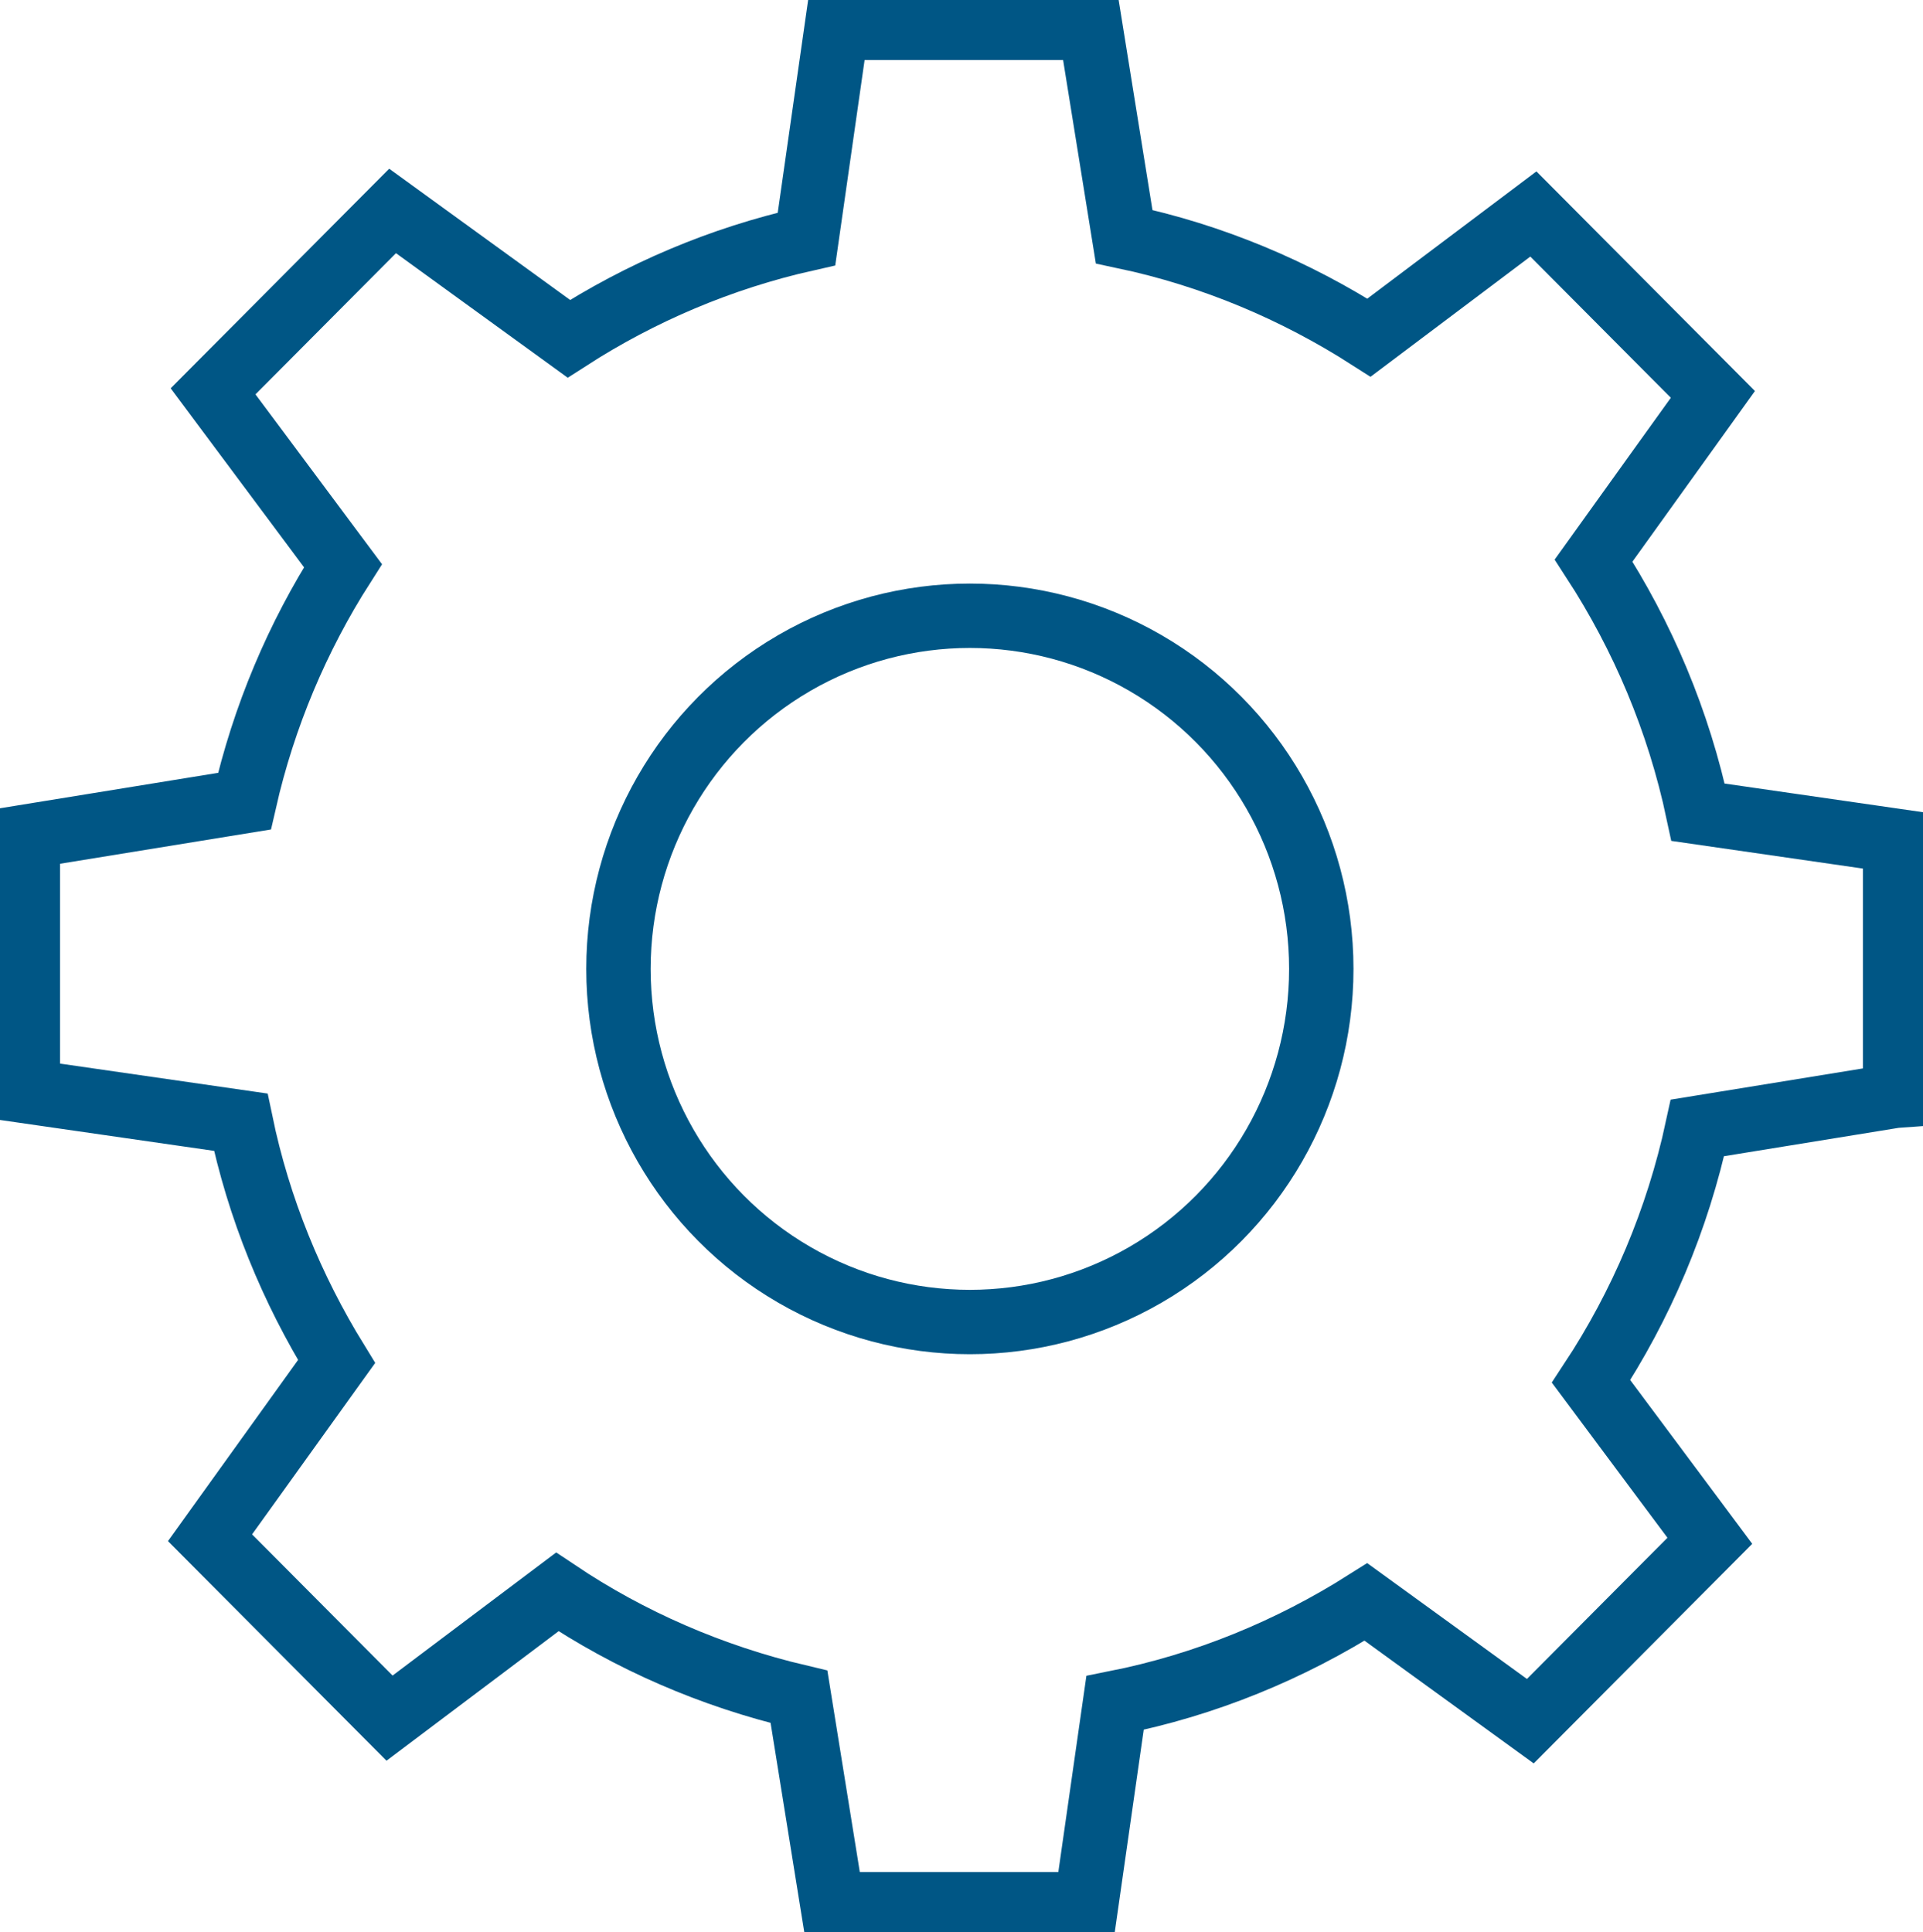 <?xml version="1.0" encoding="UTF-8"?>
<svg id="Layer_1" data-name="Layer 1" xmlns="http://www.w3.org/2000/svg" viewBox="0 0 44.8 45.019">
  <defs>
    <style>
      .cls-1 {
        stroke: #005685;
        stroke-width: 1.5px;
      }

      .cls-1, .cls-2 {
        fill: none;
        stroke-miterlimit: 10;
      }

      .cls-2 {
        stroke: #c8a264;
        stroke-width: 1.3px;
      }
    </style>
  </defs>
  <g>
    <ellipse class="cls-2" cx="22.595" cy="22.575" rx="8.187" ry="8.228"/>
    <path class="cls-2" d="M44.15,25.532v-5.944l-4.59-.663c-.451-2.125-1.29-4.103-2.434-5.865l2.779-3.871-4.182-4.203-3.829,2.881c-1.722-1.102-3.642-1.916-5.705-2.353l-.783-4.865h-5.914l-.703,4.919c-1.999.45-3.864,1.247-5.537,2.325l-4.106-2.978-4.182,4.203,3.026,4.062c-1.059,1.659-1.844,3.507-2.295,5.487l-5.046.82v5.944l4.96.716c.417,2.011,1.191,3.885,2.232,5.576l-2.948,4.106,4.182,4.203,3.908-2.941c1.69,1.133,3.594,1.963,5.631,2.444l.778,4.833h5.914l.671-4.691c2.115-.42,4.083-1.236,5.845-2.352l3.83,2.778,4.182-4.203-2.767-3.714c1.166-1.769,2.016-3.764,2.478-5.906l4.604-.748Z"/>
  </g>
  <g>
    <ellipse class="cls-1" cx="22.595" cy="22.575" rx="8.187" ry="8.228"/>
    <path class="cls-1" d="M44.15,25.532v-5.944l-4.59-.663c-.451-2.125-1.29-4.103-2.434-5.865l2.779-3.871-4.182-4.203-3.829,2.881c-1.722-1.102-3.642-1.916-5.705-2.353l-.783-4.865h-5.914l-.703,4.919c-1.999.45-3.864,1.247-5.537,2.325l-4.106-2.978-4.182,4.203,3.026,4.062c-1.059,1.659-1.844,3.507-2.295,5.487l-5.046.82v5.944l4.96.716c.417,2.011,1.191,3.885,2.232,5.576l-2.948,4.106,4.182,4.203,3.908-2.941c1.69,1.133,3.594,1.963,5.631,2.444l.778,4.833h5.914l.671-4.691c2.115-.42,4.083-1.236,5.845-2.352l3.83,2.778,4.182-4.203-2.767-3.714c1.166-1.769,2.016-3.764,2.478-5.906l4.604-.748Z"/>
  </g>
</svg>